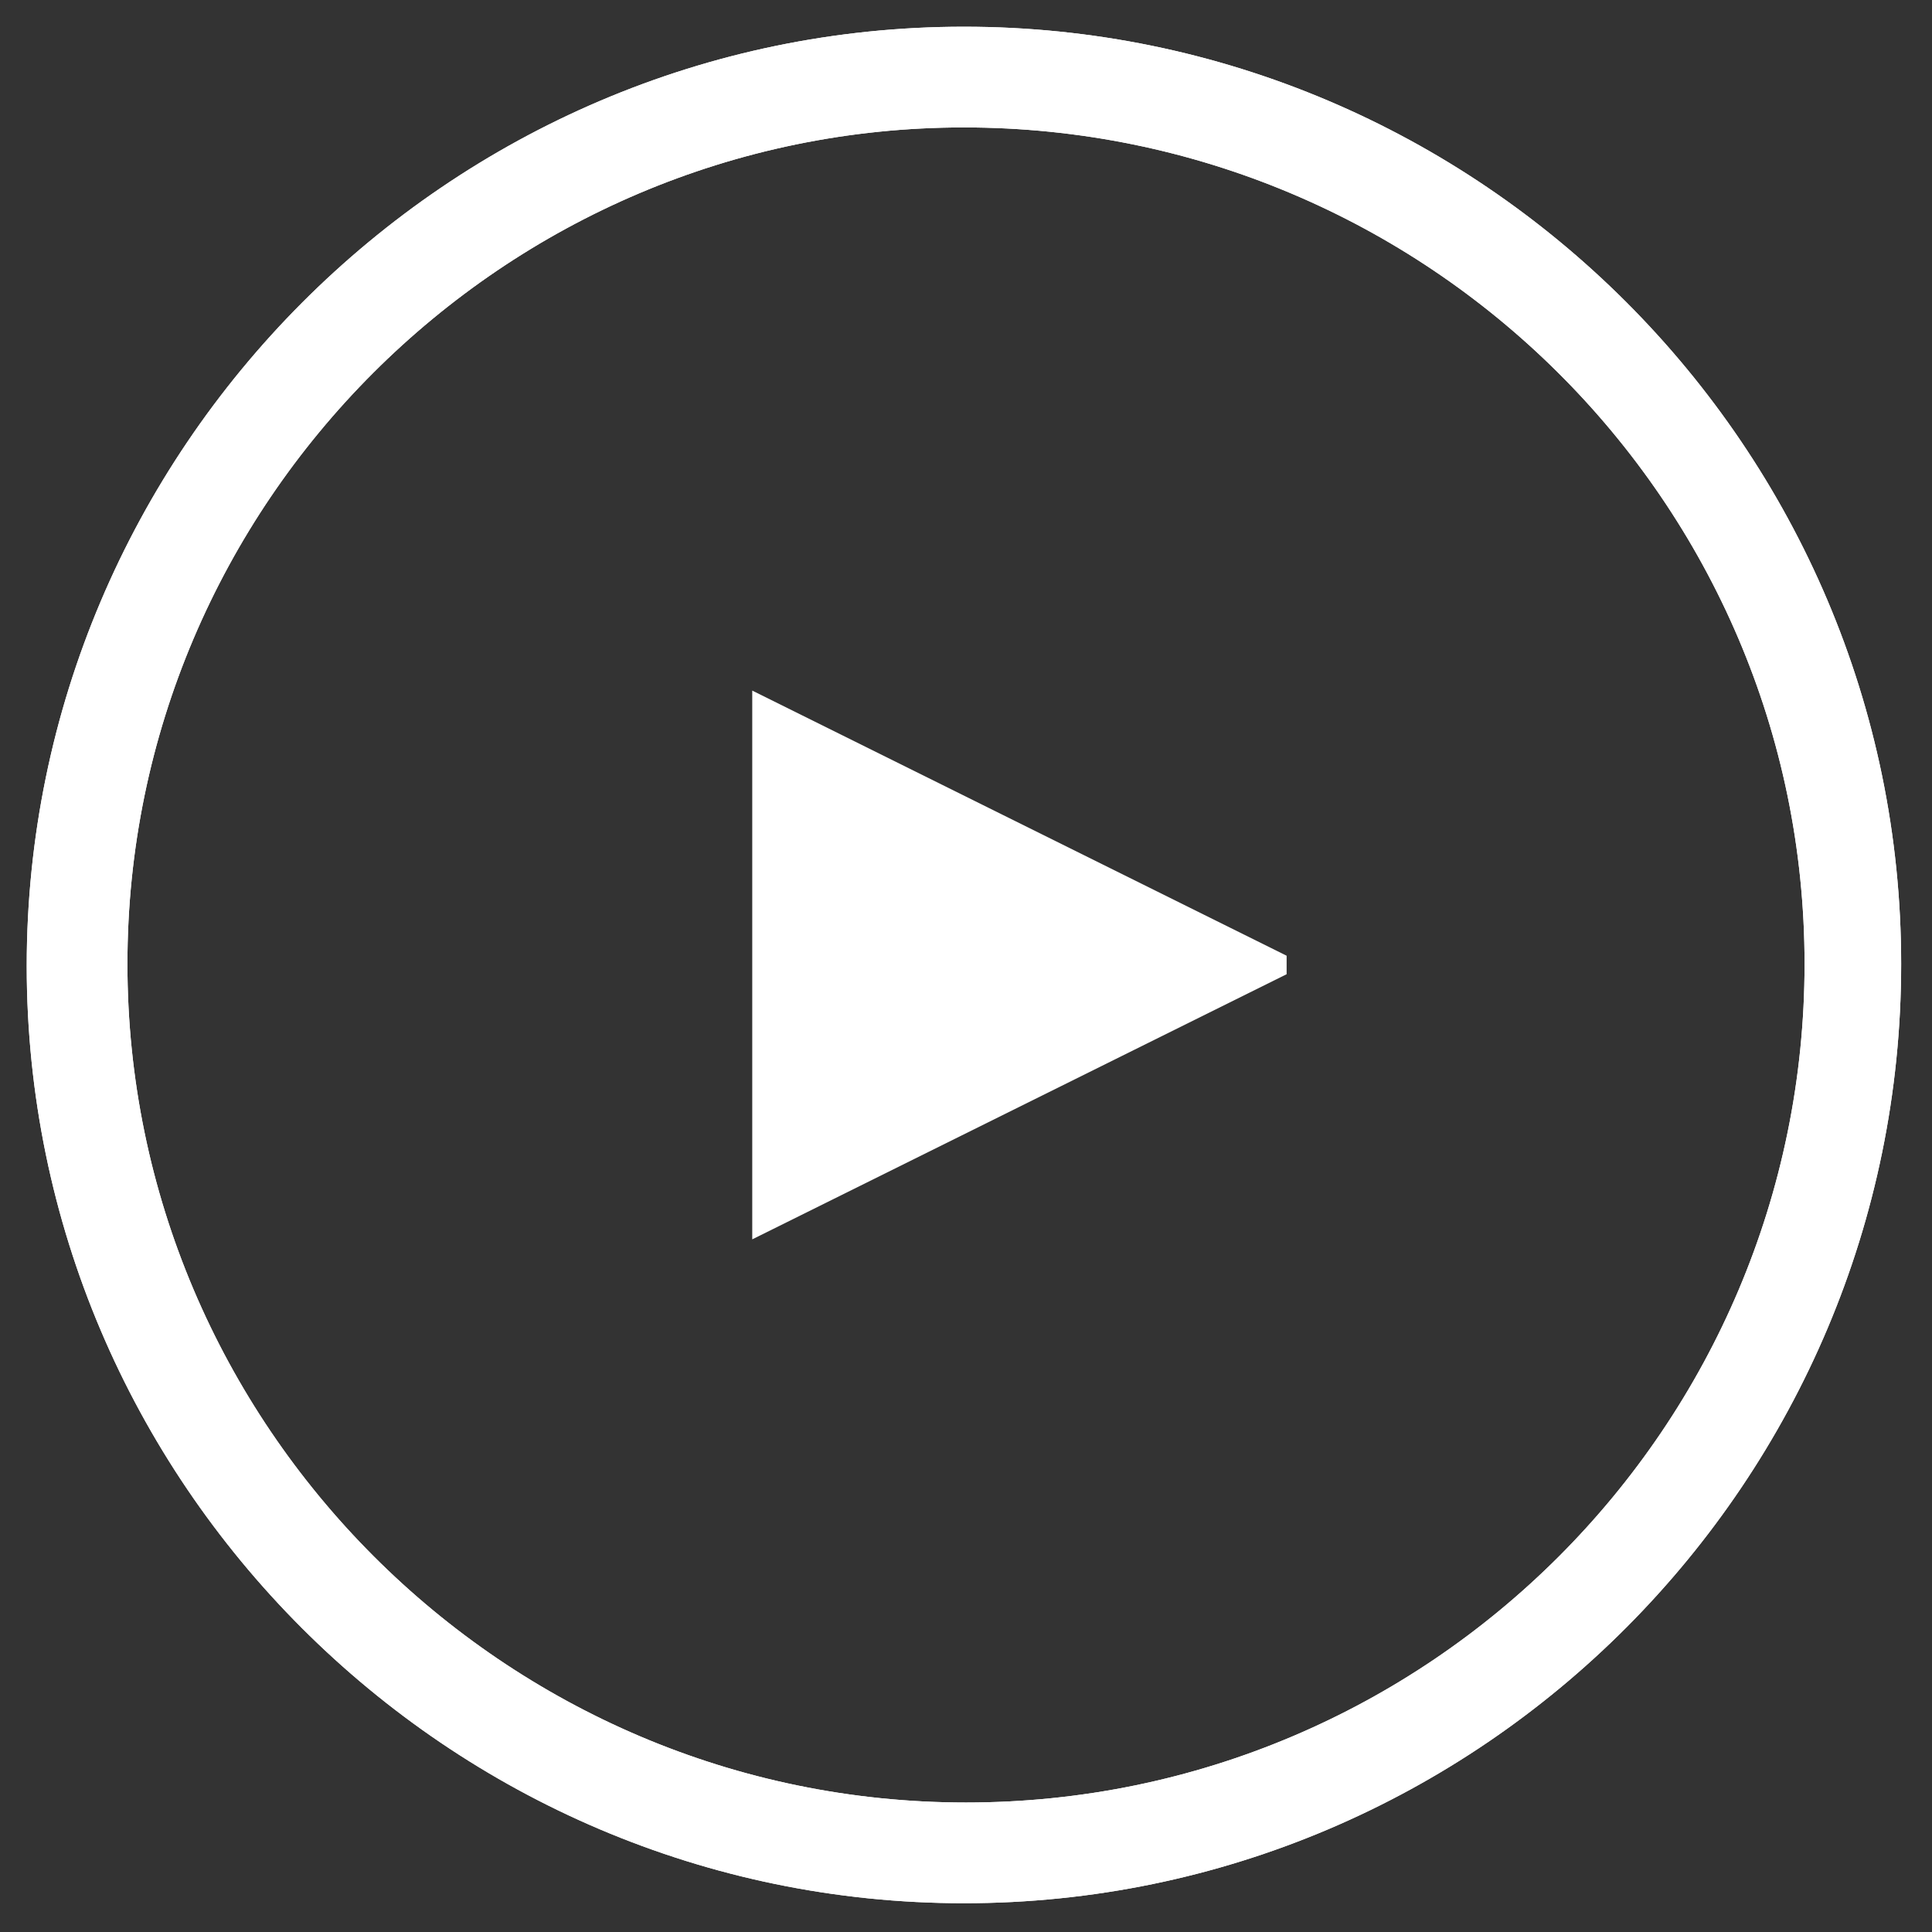 <?xml version="1.0" encoding="utf-8"?>
<!-- Generator: Adobe Illustrator 19.1.0, SVG Export Plug-In . SVG Version: 6.00 Build 0)  -->
<!DOCTYPE svg PUBLIC "-//W3C//DTD SVG 1.1//EN" "http://www.w3.org/Graphics/SVG/1.1/DTD/svg11.dtd">
<svg version="1.1" xmlns="http://www.w3.org/2000/svg" xmlns:xlink="http://www.w3.org/1999/xlink" x="0px" y="0px"
	 viewBox="0 0 94 94" enable-background="new 0 0 94 94" xml:space="preserve">
<rect x="0" y="0" width="94" height="94" fill="#333333" stroke="none"/>
<g id="Background" display="none">
	<rect x="-1.5" y="-1.4" display="inline" width="97.5" height="97.2"/>
</g>
<g id="Original">
	<g>
		<g>
			<path fill="#FFFFFF" d="M46.9,92.6c-25.1,0-45.6-20.5-45.6-45.6S21.8,1.3,46.9,1.3s45.6,20.5,45.6,45.6S72.1,92.6,46.9,92.6z
				 M46.9,6.2C24.5,6.2,6.2,24.5,6.2,46.9s18.3,40.8,40.8,40.8s40.8-18.3,40.8-40.8S69.4,6.2,46.9,6.2z"/>
		</g>
	</g>
	<g>
		<g>
			<polygon fill="#FFFFFF" points="62.6,47.4 36.6,60.3 36.6,33.6 62.6,46.5 			"/>
		</g>
	</g>
	<g>
		<g>
			<path fill="#FFFFFF" d="M46.9,92.6c-25.1,0-45.6-20.5-45.6-45.6S21.8,1.3,46.9,1.3s45.6,20.5,45.6,45.6S72.1,92.6,46.9,92.6z
				 M46.9,6.2C24.5,6.2,6.2,24.5,6.2,46.9s18.3,40.8,40.8,40.8s40.8-18.3,40.8-40.8S69.4,6.2,46.9,6.2z"/>
		</g>
	</g>
</g>
<g id="New" display="none">
	<g id="Layer_5" display="inline">
		<path fill="none" stroke="#FFFFFF" stroke-width="0.5" stroke-miterlimit="10" d="M46.9,92.6c-25.1,0-45.6-20.5-45.6-45.6
			S21.8,1.3,46.9,1.3s45.6,20.5,45.6,45.6S72.1,92.6,46.9,92.6z"/>
	</g>
	<g id="Original_copy">
		<g display="inline">
			<g>
				<path fill="#FFFFFF" d="M46.9,92.6c-25.1,0-45.6-20.5-45.6-45.6S21.8,1.3,46.9,1.3s45.6,20.5,45.6,45.6S72.1,92.6,46.9,92.6z
					 M46.9,6.2C24.5,6.2,6.2,24.5,6.2,46.9s18.3,40.8,40.8,40.8s40.8-18.3,40.8-40.8S69.4,6.2,46.9,6.2z"/>
			</g>
		</g>
		<g display="inline">
			<g>
				<polygon fill="#FFFFFF" points="62.6,47.4 36.6,60.3 36.6,33.6 62.6,46.5 				"/>
			</g>
		</g>
		<g display="inline">
			<g>
				<path fill="#FF0000" d="M46.9,92.6c-25.1,0-45.6-20.5-45.6-45.6S21.8,1.3,46.9,1.3s45.6,20.5,45.6,45.6S72.1,92.6,46.9,92.6z"/>
				<path fill="#FF0000" d="M46.9,6.2C24.5,6.2,6.2,24.5,6.2,46.9s18.3,40.8,40.8,40.8s40.8-18.3,40.8-40.8S69.4,6.2,46.9,6.2z"/>
			</g>
		</g>
	</g>
	<g id="Layer_7">
		<path display="inline" fill="#00FFFF" d="M46.9,6.2C24.5,6.2,6.2,24.5,6.2,46.9s18.3,40.8,40.8,40.8s40.8-18.3,40.8-40.8
			S69.4,6.2,46.9,6.2z"/>
	</g>
	<g id="Layer_8" display="inline">
	</g>
	<g id="Layer_3_copy" display="inline">
		<path fill="#FFFFFF" d="M46.9,6.2C24.5,6.2,6.2,24.5,6.2,46.9s18.3,40.8,40.8,40.8s40.8-18.3,40.8-40.8S69.4,6.2,46.9,6.2z
			 M62.5,47.4l-26,13V33.6l26,13V47.4z"/>
	</g>
	<g id="Layer_6">
		<path display="inline" fill="#FF0000" d="M46.9,92.6c-25.1,0-45.6-20.5-45.6-45.6S21.8,1.3,46.9,1.3s45.6,20.5,45.6,45.6
			S72.1,92.6,46.9,92.6z"/>
	</g>
	<g id="Layer_3">
		<g display="inline">
			<g>
				<polygon fill="#FFFFFF" points="62.6,47.4 36.6,60.3 36.6,33.6 62.6,46.5 				"/>
			</g>
		</g>
	</g>
</g>
</svg>
